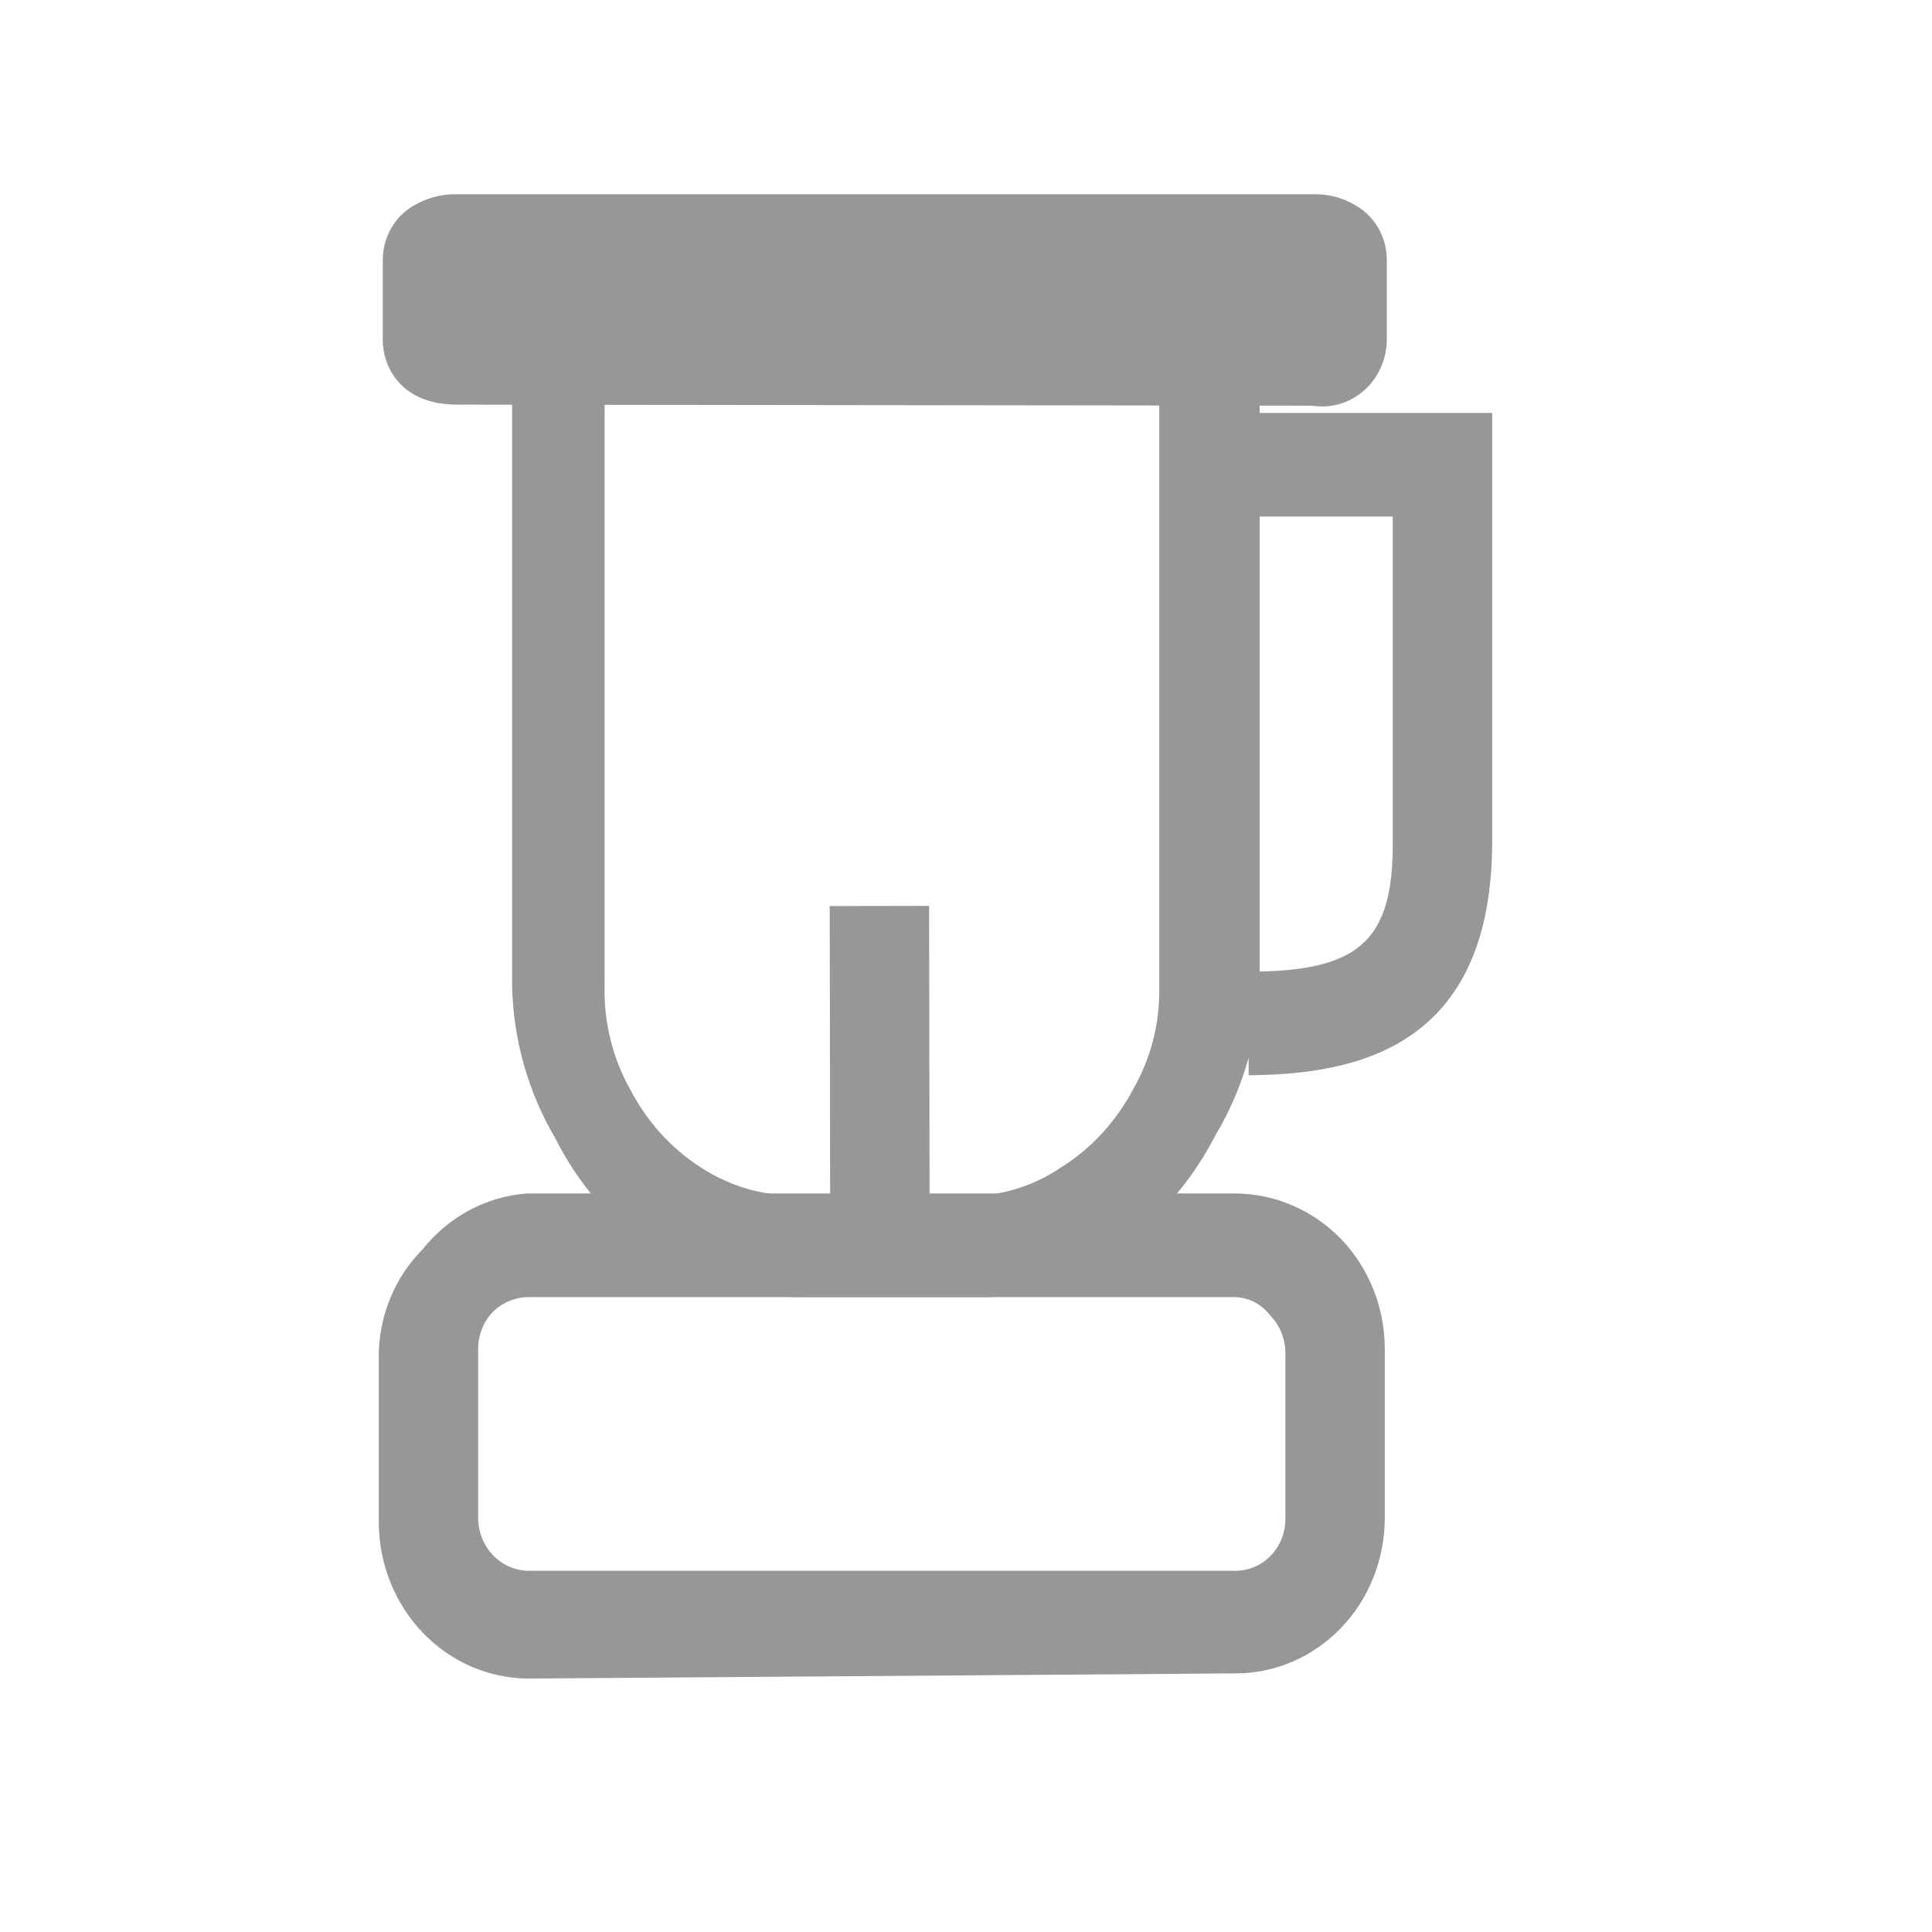 <svg width="34" height="34" viewBox="0 0 34 34" fill="none" xmlns="http://www.w3.org/2000/svg">
<path fill-rule="evenodd" clip-rule="evenodd" d="M6.736 5.99C6.736 6.41 7.016 7.121 8.048 7.121L9.012 7.122V17.354C9.034 18.296 9.293 19.214 9.764 20.017C10.174 20.835 10.776 21.532 11.513 22.042C12.297 22.562 13.209 22.835 14.138 22.827H17.409C18.209 22.739 18.977 22.451 19.648 21.988C20.382 21.473 20.983 20.777 21.398 19.963C21.65 19.541 21.843 19.087 21.974 18.613V18.923C23.81 18.905 26.277 18.485 26.26 14.764V7.267H22.168V7.138L23.094 7.139C23.254 7.165 23.418 7.155 23.574 7.11C23.731 7.064 23.876 6.984 24 6.876C24.125 6.767 24.225 6.631 24.295 6.479C24.365 6.326 24.403 6.159 24.406 5.99V4.567C24.404 4.373 24.353 4.183 24.258 4.016C24.162 3.85 24.026 3.712 23.863 3.619C23.646 3.486 23.398 3.417 23.146 3.418H7.978C7.733 3.424 7.492 3.493 7.279 3.619C7.113 3.714 6.975 3.854 6.88 4.024C6.784 4.194 6.735 4.388 6.736 4.585V5.99ZM10.639 7.124L20.401 7.136V17.445C20.401 18.049 20.243 18.642 19.946 19.16C19.646 19.733 19.206 20.212 18.669 20.547C18.249 20.831 17.768 21 17.269 21.039H14.085C13.468 21.059 12.859 20.888 12.336 20.547C11.814 20.212 11.386 19.74 11.094 19.178C10.783 18.626 10.626 17.994 10.639 17.354V7.124ZM22.168 17.097V9.091H24.51V14.783C24.527 16.492 23.972 17.061 22.168 17.097Z" fill="#979797"/>
<path d="M9.29 29.54C8.596 29.535 7.931 29.245 7.44 28.733C6.949 28.221 6.671 27.528 6.666 26.804V23.812C6.683 23.122 6.959 22.467 7.436 21.988C7.662 21.703 7.942 21.468 8.257 21.299C8.573 21.13 8.919 21.029 9.273 21.003H21.746C22.441 21.008 23.107 21.296 23.601 21.805C24.093 22.318 24.37 23.014 24.37 23.739V26.712C24.37 27.438 24.094 28.134 23.602 28.647C23.11 29.16 22.442 29.449 21.746 29.449L9.29 29.54ZM21.746 22.827H9.29C9.055 22.831 8.829 22.929 8.66 23.101C8.502 23.272 8.414 23.501 8.415 23.739V26.731C8.42 26.971 8.514 27.2 8.677 27.37C8.84 27.541 9.06 27.638 9.29 27.643H21.746C21.978 27.643 22.201 27.547 22.365 27.376C22.529 27.204 22.621 26.973 22.621 26.731V23.794C22.616 23.554 22.522 23.325 22.358 23.155C22.285 23.058 22.193 22.978 22.087 22.921C21.981 22.864 21.865 22.832 21.746 22.827Z" fill="#979797"/>
<path d="M16.351 15.942L14.602 15.945L14.609 21.162L16.359 21.159L16.351 15.942Z" fill="#979797"/>
</svg>
